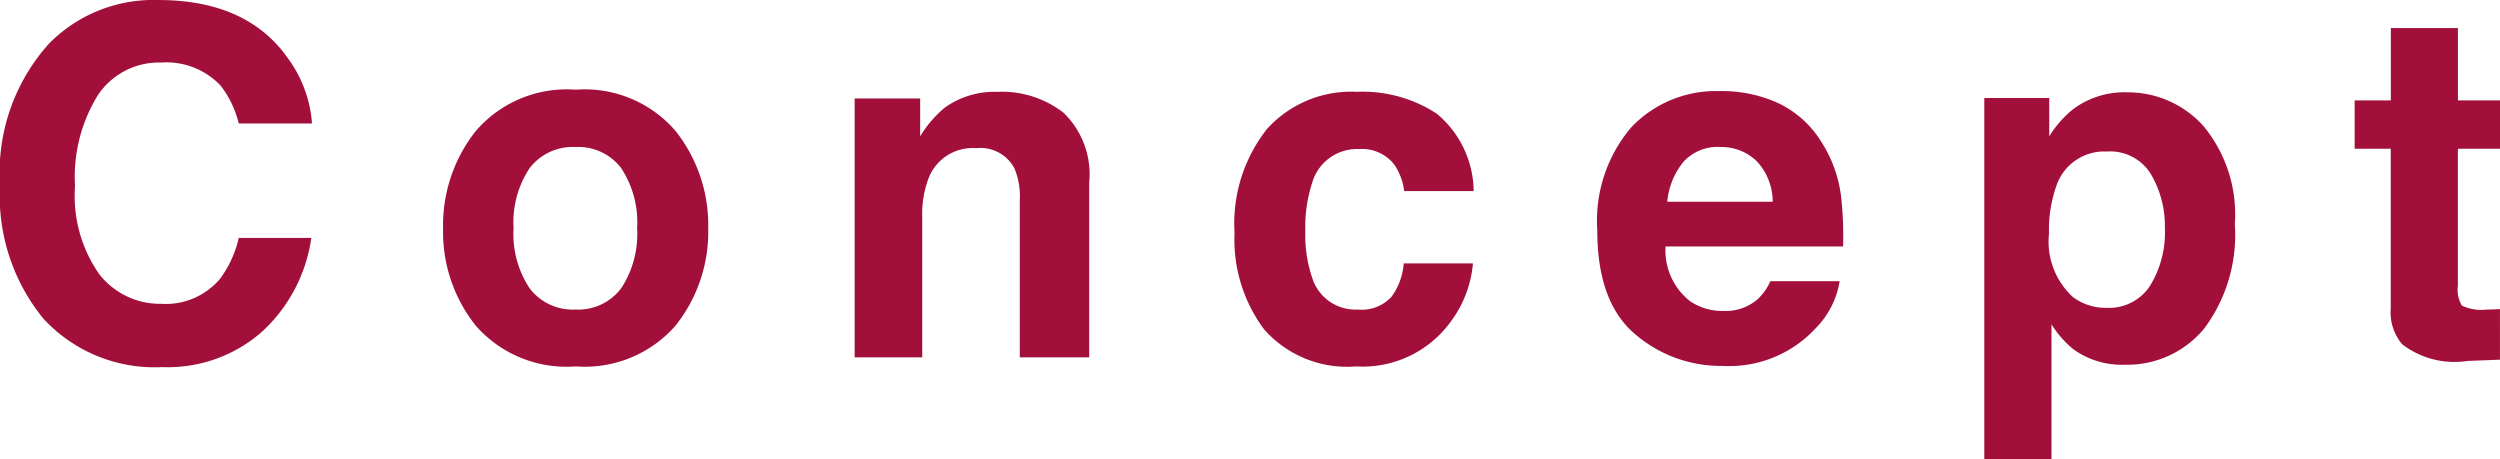 <svg xmlns="http://www.w3.org/2000/svg" width="107.744" height="19.8"><path id="パス_3019" data-name="パス 3019" d="M-53.657-7.434a8.3 8.3 0 012.123-6.1 6.325 6.325 0 014.7-1.866q3.814 0 5.578 2.5a5.416 5.416 0 011.046 2.82h-3.158a4.266 4.266 0 00-.79-1.641 3.211 3.211 0 00-2.553-.984 3.165 3.165 0 00-2.717 1.389 6.679 6.679 0 00-.995 3.932 5.862 5.862 0 001.051 3.809A3.321 3.321 0 00-46.7-2.307a3.055 3.055 0 002.533-1.087 4.721 4.721 0 00.8-1.753h3.127a6.784 6.784 0 01-2.1 4.02A6.142 6.142 0 01-46.663.42a6.519 6.519 0 01-5.127-2.091 8.373 8.373 0 01-1.867-5.763zm24.8 5.373a2.316 2.316 0 001.969-.913 4.246 4.246 0 00.688-2.594 4.222 4.222 0 00-.687-2.589 2.321 2.321 0 00-1.969-.907 2.335 2.335 0 00-1.974.907 4.2 4.2 0 00-.692 2.589 4.222 4.222 0 00.692 2.594 2.33 2.33 0 001.973.913zm5.722-3.507a6.479 6.479 0 01-1.415 4.209A5.2 5.2 0 01-28.846.39a5.2 5.2 0 01-4.3-1.748 6.479 6.479 0 01-1.415-4.209 6.522 6.522 0 011.415-4.194 5.164 5.164 0 014.3-1.774 5.164 5.164 0 014.3 1.774 6.522 6.522 0 011.411 4.193zm12.485-5.875a4.314 4.314 0 012.835.907 3.69 3.69 0 011.1 3.01V0h-2.991v-6.8a3.1 3.1 0 00-.236-1.354 1.659 1.659 0 00-1.641-.861 2.035 2.035 0 00-2.041 1.261 4.332 4.332 0 00-.287 1.7V0h-2.912v-11.156H-14v1.63a4.961 4.961 0 011.066-1.241 3.706 3.706 0 012.284-.676zM6.86-7.167A2.594 2.594 0 006.439-8.3a1.763 1.763 0 00-1.528-.677 2.012 2.012 0 00-2.02 1.466A6.131 6.131 0 002.6-5.435a5.637 5.637 0 00.287 1.979A1.95 1.95 0 004.86-2.061a1.736 1.736 0 001.456-.554 2.756 2.756 0 00.523-1.435h2.984a4.889 4.889 0 01-.964 2.522A4.685 4.685 0 014.789.39 4.762 4.762 0 01.82-1.21 6.473 6.473 0 01-.451-5.363a6.568 6.568 0 011.4-4.481 4.89 4.89 0 013.876-1.6 5.836 5.836 0 013.44.943 4.388 4.388 0 011.589 3.334zm13.613-1.9a1.985 1.985 0 00-1.574.636 3.173 3.173 0 00-.7 1.723h4.542a2.544 2.544 0 00-.7-1.759 2.181 2.181 0 00-1.568-.597zm0-2.41a5.858 5.858 0 012.512.523A4.4 4.4 0 0124.831-9.3a5.633 5.633 0 01.851 2.307 14.9 14.9 0 01.092 2.215h-7.649a2.778 2.778 0 001.056 2.358 2.488 2.488 0 001.456.42 2.1 2.1 0 001.463-.512 2.435 2.435 0 00.543-.769h2.984a3.707 3.707 0 01-1.027 2.02 5.074 5.074 0 01-4.02 1.63A5.668 5.668 0 0116.812-1q-1.63-1.374-1.63-4.471a6.214 6.214 0 011.471-4.45 5.031 5.031 0 013.82-1.553zm19.171 5.889a4.4 4.4 0 00-.59-2.287 2.053 2.053 0 00-1.912-.995 2.176 2.176 0 00-2.184 1.507 5.717 5.717 0 00-.308 2.03 3.238 3.238 0 001.036 2.738 2.358 2.358 0 001.456.461A2.11 2.11 0 0039-3.076a4.4 4.4 0 00.644-2.512zm-1.661-5.834A4.379 4.379 0 0141.3-9.977a5.982 5.982 0 011.359 4.245 6.733 6.733 0 01-1.328 4.5 4.3 4.3 0 01-3.42 1.55A3.569 3.569 0 0135.7-.349a4.3 4.3 0 01-.943-1.077V4.4h-2.896v-15.577h2.8v1.651a4.692 4.692 0 011-1.148 3.692 3.692 0 012.322-.749zm9.84 2.43v-2.082h1.559v-3.117h2.892v3.117h1.815v2.082h-1.817v5.906a1.33 1.33 0 00.174.856 1.919 1.919 0 001.066.169q.133 0 .282-.005t.292-.015V.1L52.7.154a3.715 3.715 0 01-2.83-.718 2.137 2.137 0 01-.492-1.548v-6.88z" transform="translate(53.657 15.401)" fill="#a20f3b"/></svg>